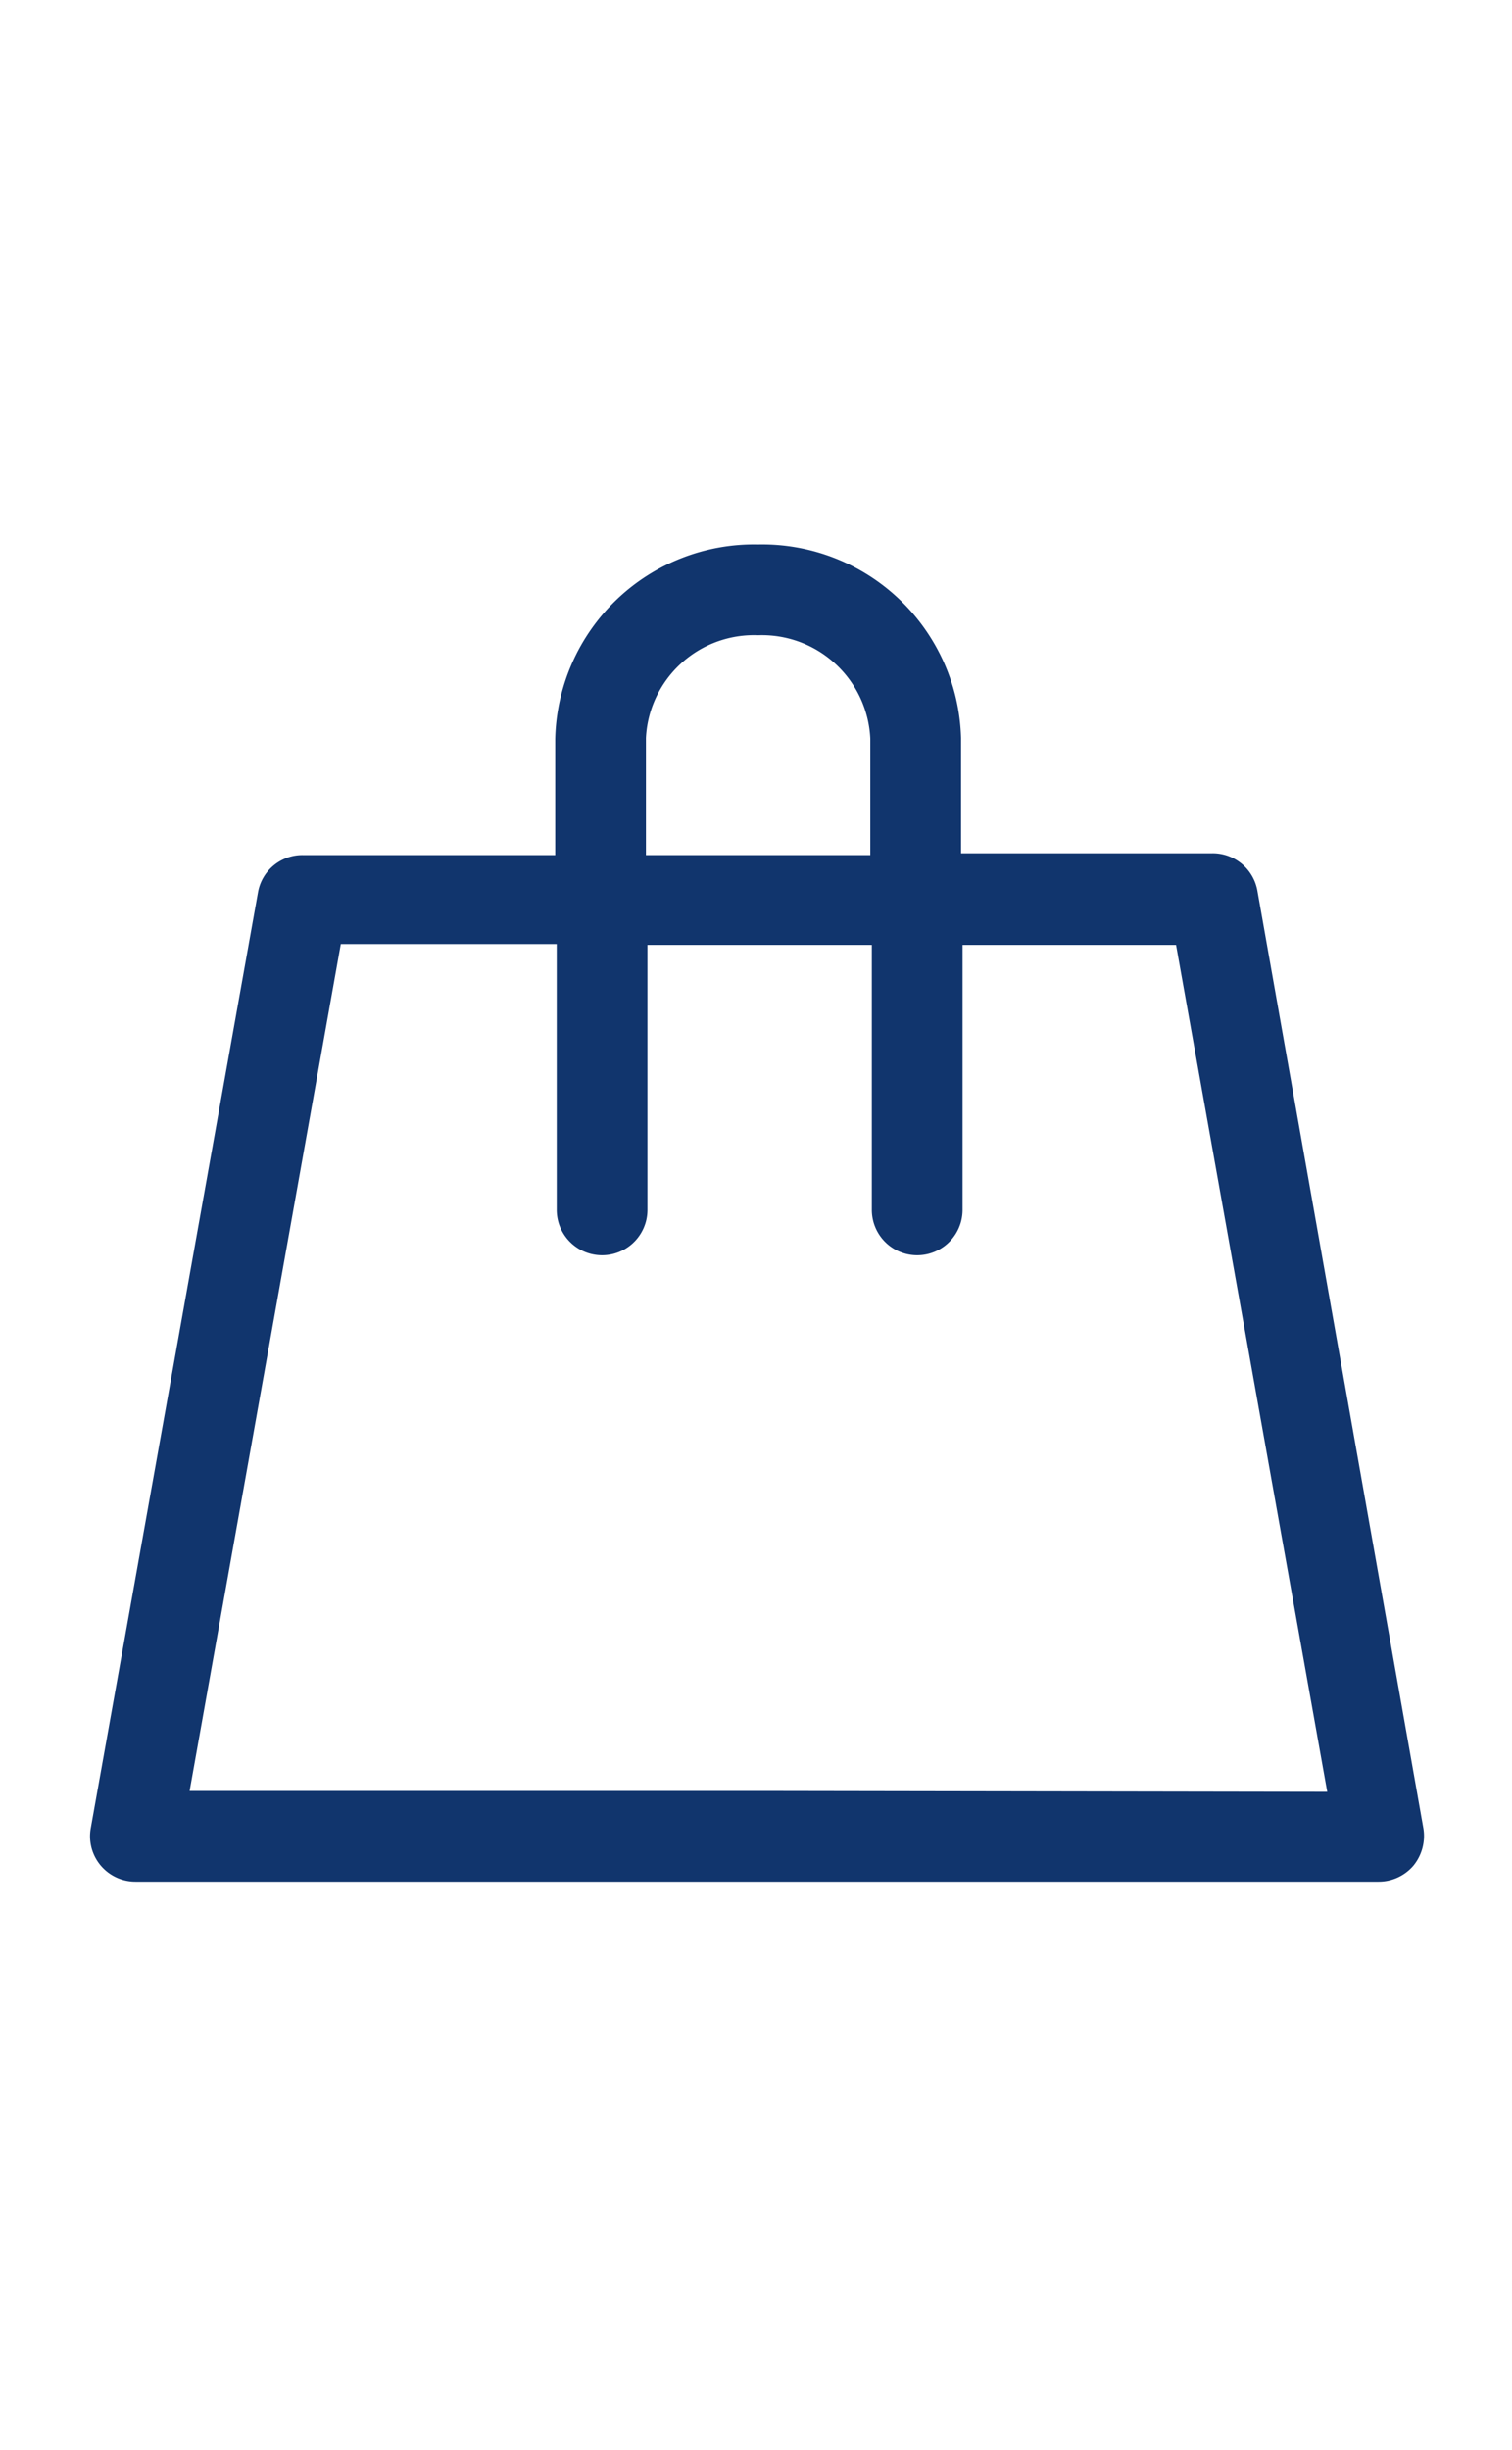 <svg xmlns="http://www.w3.org/2000/svg" width="50" height="81" viewBox="0 0 50 81">
  <defs>
    <style>
      .a {
        fill: #11356d;
      }
    </style>
  </defs>
  <path class="a" d="M47.07,60.45l-5.49-31a1.5,1.5,0,0,0-1.48-1.24H31.78V24.4A6.58,6.58,0,0,0,25.07,18a6.58,6.58,0,0,0-6.71,6.43v3.84H10a1.49,1.49,0,0,0-1.47,1.24L3,60.45a1.5,1.5,0,0,0,1.48,1.76H45.59a1.51,1.51,0,0,0,1.15-.53A1.55,1.55,0,0,0,47.07,60.45ZM21.36,24.4A3.58,3.58,0,0,1,25.07,21a3.59,3.59,0,0,1,3.71,3.43v3.84H21.36Zm3.71,34.81H6.27l5-28h7.14V40a1.5,1.5,0,0,0,3,0V31.24h7.42V40a1.5,1.5,0,0,0,3,0V31.24h7.06l5,28Z"/>
</svg>
